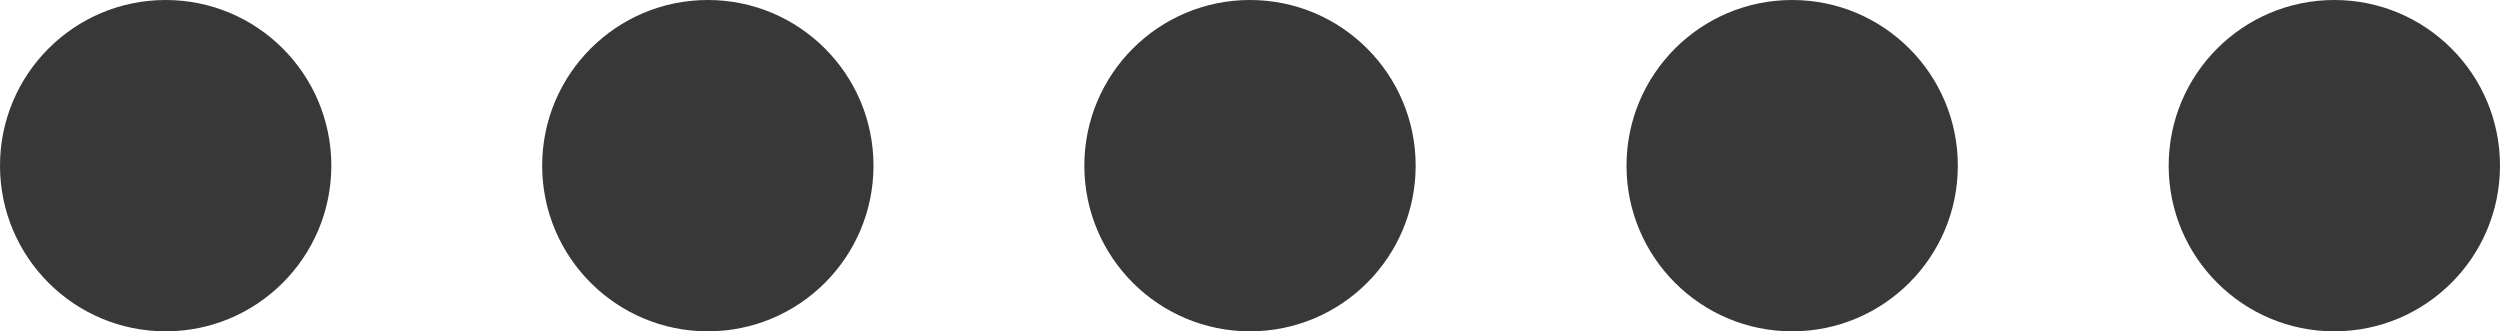 <?xml version="1.0" encoding="UTF-8"?> <svg xmlns="http://www.w3.org/2000/svg" width="83" height="11" viewBox="0 0 83 11" fill="none"><circle cx="5.5" cy="5.5" r="5.5" fill="#383838"></circle><circle cx="23.5" cy="5.5" r="5.5" fill="#383838"></circle><circle cx="41.5" cy="5.5" r="5.5" fill="#383838"></circle><circle cx="77.5" cy="5.5" r="5.5" fill="#383838"></circle><circle cx="59.5" cy="5.5" r="5.5" fill="#383838"></circle></svg> 